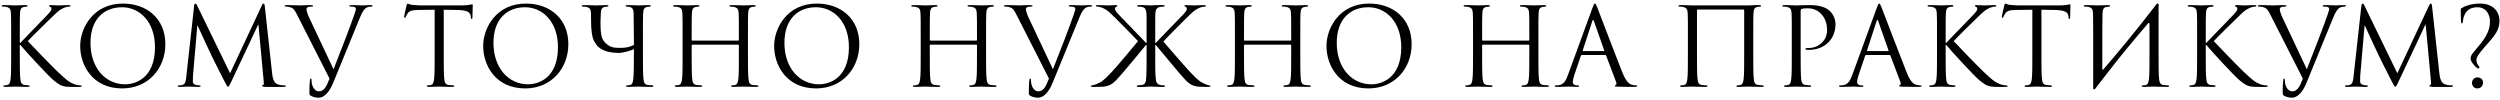 <?xml version="1.0" encoding="UTF-8"?> <svg xmlns="http://www.w3.org/2000/svg" width="924" height="37" viewBox="0 0 924 37" fill="none"> <path d="M4.12 20.52C4.12 24.36 4.12 27.52 3.92 29.2C3.76 30.36 3.56 31.24 2.76 31.4C2.4 31.48 1.92 31.56 1.56 31.56C1.32 31.56 1.24 31.68 1.24 31.8C1.24 32.04 1.44 32.12 1.88 32.12C3.08 32.12 5.4 32 5.72 32C6.04 32 8.36 32.12 10.32 32.12C10.76 32.12 10.96 32 10.96 31.8C10.96 31.68 10.88 31.56 10.64 31.56C10.28 31.56 9.64 31.48 9.08 31.4C7.88 31.24 7.64 30.36 7.52 29.2C7.32 27.52 7.32 24.36 7.32 20.52V16.6H7.52C9.44 18.96 17.92 28.12 19.72 29.6C21.44 30.96 22.44 31.84 24.56 32.04C25.44 32.12 26.2 32.12 27.32 32.12H29.36C30.04 32.12 30.24 32 30.24 31.8C30.24 31.64 30 31.56 29.72 31.56C29.44 31.56 28.28 31.48 27.24 31.04C25.32 30.24 24.64 29.6 21.28 26.48C19.64 24.96 11.32 16.36 10.28 15.2C11.12 14.2 18.08 7.4 19.08 6.44C20.88 4.72 21.76 3.72 23.4 3C24.2 2.64 25.04 2.44 25.64 2.44C25.96 2.44 26.04 2.36 26.04 2.16C26.04 1.96 25.88 1.88 25.44 1.88C24.44 1.88 21.8 2 21.6 2C20.64 2 19.4 1.88 18.6 1.88C18.32 1.88 18.12 1.96 18.12 2.16C18.12 2.32 18.28 2.4 18.48 2.48C18.8 2.6 19 2.84 19 3.32C19 4 17.96 5.04 16.84 6.2C15.4 7.76 8.16 15.12 7.48 15.88H7.32V13.48C7.32 7.24 7.32 6.12 7.4 4.84C7.48 3.44 7.8 2.76 8.88 2.56C9.36 2.48 9.6 2.44 9.88 2.44C10.04 2.44 10.2 2.36 10.2 2.2C10.2 1.96 10 1.88 9.56 1.88C8.36 1.88 6.04 2 5.68 2C5.44 2 3.08 1.88 1.28 1.88C0.84 1.88 0.64 1.96 0.64 2.2C0.64 2.36 0.8 2.44 0.96 2.44C1.32 2.44 2 2.48 2.32 2.56C3.64 2.84 3.96 3.48 4.04 4.84C4.12 6.12 4.12 7.24 4.12 13.48V20.52ZM29.638 16.96C29.638 24.16 34.198 32.68 45.158 32.68C54.798 32.68 61.118 25.28 61.118 16.32C61.118 7 54.398 1.32 45.398 1.32C34.358 1.32 29.638 10.48 29.638 16.96ZM33.438 15.84C33.438 7.08 38.438 2.68 45.118 2.68C51.438 2.68 57.278 7.84 57.278 17.44C57.278 29.08 49.838 31.16 46.238 31.16C39.038 31.16 33.438 25.16 33.438 15.84ZM97.88 2.4C97.8 1.64 97.68 1.32 97.4 1.32C97.12 1.32 96.96 1.6 96.8 1.96L85.04 27.08L72.8 1.92C72.6 1.48 72.44 1.32 72.2 1.32C71.96 1.32 71.84 1.6 71.76 2.04L68.88 28.12C68.72 29.64 68.6 31.2 67.28 31.44C66.68 31.56 66.4 31.56 66.08 31.56C65.88 31.56 65.68 31.64 65.68 31.76C65.68 32.04 65.96 32.12 66.36 32.12C67.44 32.12 69.36 32 69.72 32C70.04 32 71.96 32.12 73.44 32.12C73.92 32.12 74.16 32.04 74.16 31.76C74.16 31.64 74 31.56 73.84 31.56C73.6 31.56 73 31.52 72.32 31.36C71.72 31.24 71.28 30.72 71.28 30.12C71.28 29.44 71.28 28.72 71.32 28.08L72.92 9.52H73.08C73.52 10.6 78 20.2 78.36 20.92C78.56 21.32 82 28.24 83.04 30.2C83.8 31.64 84 32.04 84.28 32.04C84.64 32.04 84.76 31.68 85.6 29.92L95.4 9.12H95.52L97.44 29.76C97.52 30.48 97.56 31.32 97.36 31.36C97.16 31.4 96.88 31.48 96.88 31.64C96.88 31.96 97.2 32.04 98.12 32.12C98.68 32.16 99.68 32.12 100.72 32.12C102.4 32.12 104.24 32.12 104.8 32.12C105.28 32.12 105.64 32 105.64 31.76C105.64 31.6 105.52 31.56 105.32 31.56C104.92 31.56 103.88 31.56 102.72 31.2C101 30.64 100.72 28.4 100.56 26.96L97.88 2.4ZM121.792 29.04C120.712 31.84 119.832 33.76 117.872 33.76C116.312 33.76 115.152 31.92 115.152 29.8C115.152 29.2 115.152 29.04 114.872 29.04C114.792 29.04 114.672 29.04 114.592 29.44C114.392 30.72 114.312 33.08 114.352 34.44C114.352 34.92 114.552 35.2 114.952 35.44C115.712 35.88 117.072 36.12 117.712 36.12C119.832 36.12 121.752 34.04 123.152 30.6L132.952 6.68C134.072 3.92 134.752 3.28 135.312 2.92C136.072 2.44 136.952 2.44 137.232 2.44C137.552 2.44 137.712 2.36 137.712 2.16C137.752 1.96 137.512 1.88 137.072 1.88C135.912 1.88 134.192 2 133.952 2C133.472 2 131.632 1.88 130.032 1.88C129.392 1.88 129.152 1.96 129.112 2.2C129.112 2.4 129.312 2.44 129.552 2.44C129.992 2.44 130.592 2.44 131.072 2.6C131.472 2.8 131.552 3.2 131.552 3.52L130.952 5.4C129.912 8.56 125.512 20 123.272 25.6L114.272 6.52C113.632 5.16 113.272 3.92 113.272 3.44C113.272 3.16 113.352 2.84 113.792 2.64C114.152 2.48 114.872 2.44 115.312 2.44C115.592 2.44 115.712 2.36 115.712 2.16C115.712 1.96 115.352 1.88 114.632 1.88C113.112 1.88 111.312 2 110.912 2C110.432 2 108.152 1.88 106.232 1.88C105.592 1.88 105.192 1.92 105.192 2.16C105.192 2.32 105.272 2.44 105.512 2.44C105.752 2.44 106.432 2.44 107.032 2.6C108.432 3 108.832 3.52 109.912 5.68L121.792 29.04ZM164.007 3.6L169.047 3.68C172.887 3.76 173.807 4.68 173.967 5.88L174.007 6.32C174.047 6.88 174.127 7 174.327 7C174.487 7 174.607 6.84 174.607 6.48C174.607 6.04 174.727 3.28 174.727 2.08C174.727 1.84 174.727 1.6 174.527 1.6C174.207 1.6 173.127 2 170.567 2H155.567C155.087 2 153.567 1.92 152.407 1.8C151.327 1.72 150.927 1.32 150.647 1.32C150.487 1.32 150.327 1.84 150.247 2.08C150.167 2.4 149.367 5.84 149.367 6.24C149.367 6.48 149.447 6.6 149.567 6.6C149.727 6.6 149.847 6.52 149.967 6.2C150.087 5.92 150.207 5.64 150.647 4.96C151.287 4 152.247 3.72 154.727 3.68L160.647 3.6V20.52C160.647 24.36 160.647 27.52 160.447 29.2C160.287 30.36 160.087 31.24 159.287 31.4C158.927 31.48 158.447 31.56 158.087 31.56C157.847 31.56 157.767 31.68 157.767 31.8C157.767 32.04 157.967 32.12 158.407 32.12C159.607 32.12 162.127 32 162.327 32C162.527 32 165.047 32.12 167.247 32.12C167.687 32.12 167.887 32 167.887 31.8C167.887 31.68 167.807 31.56 167.567 31.56C167.207 31.56 166.327 31.48 165.767 31.4C164.567 31.24 164.327 30.36 164.207 29.2C164.007 27.52 164.007 24.36 164.007 20.52V3.6ZM178.583 16.96C178.583 24.16 183.143 32.68 194.103 32.68C203.743 32.68 210.063 25.28 210.063 16.32C210.063 7 203.343 1.32 194.343 1.32C183.303 1.32 178.583 10.48 178.583 16.96ZM182.383 15.84C182.383 7.08 187.383 2.68 194.063 2.68C200.383 2.68 206.223 7.84 206.223 17.44C206.223 29.08 198.783 31.16 195.183 31.16C187.983 31.16 182.383 25.16 182.383 15.84ZM237.625 13.48C237.625 7.24 237.625 6.12 237.705 4.84C237.785 3.44 238.105 2.76 239.185 2.56C239.665 2.48 239.905 2.44 240.185 2.44C240.345 2.44 240.505 2.36 240.505 2.2C240.505 1.96 240.305 1.88 239.865 1.88C238.665 1.88 236.145 2 235.945 2C235.745 2 233.225 1.88 231.905 1.88C231.465 1.88 231.265 1.96 231.265 2.2C231.265 2.36 231.425 2.44 231.585 2.44C231.865 2.44 232.385 2.48 232.825 2.6C233.705 2.8 234.145 3.48 234.185 4.84L234.305 16.56C232.865 17.44 231.025 17.68 229.745 17.68C228.305 17.68 226.465 17.8 225.065 16.88C224.145 16.28 223.225 15.56 222.625 14.24C222.025 12.88 221.945 10.48 221.945 8.04L222.065 4.84C222.145 3.44 222.465 2.72 223.545 2.56C224.025 2.48 224.265 2.44 224.545 2.44C224.705 2.44 224.865 2.36 224.865 2.2C224.865 1.96 224.665 1.88 224.225 1.88C223.025 1.88 220.625 2 220.265 2C219.905 2 217.465 1.88 215.665 1.88C215.225 1.88 215.025 1.96 215.025 2.2C215.025 2.36 215.185 2.44 215.345 2.44C215.705 2.44 216.385 2.48 216.705 2.56C218.025 2.84 218.345 3.48 218.425 4.84L218.465 8.28C218.505 11.08 218.785 13.8 219.665 15.36C220.665 17.16 221.705 17.96 223.185 18.6C225.305 19.52 227.825 19.56 228.705 19.56C230.665 19.56 233.825 18.44 234.305 18.16C234.305 23.04 234.265 27.52 234.065 29.2C233.905 30.36 233.705 31.24 232.905 31.4C232.545 31.48 232.065 31.56 231.705 31.56C231.465 31.56 231.385 31.68 231.385 31.8C231.385 32.04 231.585 32.12 232.025 32.12C233.225 32.12 235.745 32 235.945 32C236.145 32 238.665 32.12 240.865 32.12C241.305 32.12 241.505 32 241.505 31.8C241.505 31.68 241.425 31.56 241.185 31.56C240.825 31.56 239.945 31.48 239.385 31.4C238.185 31.24 237.945 30.36 237.825 29.2C237.625 27.52 237.625 24.36 237.625 20.52V13.48ZM276.444 13.48C276.444 7.24 276.444 6.12 276.524 4.84C276.604 3.44 276.924 2.76 278.004 2.56C278.484 2.48 278.724 2.44 279.004 2.44C279.164 2.44 279.324 2.36 279.324 2.2C279.324 1.96 279.124 1.88 278.684 1.88C277.484 1.88 274.964 2 274.764 2C274.564 2 272.044 1.88 270.244 1.88C269.804 1.88 269.604 1.96 269.604 2.2C269.604 2.36 269.764 2.44 269.924 2.44C270.284 2.44 270.964 2.48 271.284 2.56C272.604 2.84 272.924 3.48 273.004 4.84C273.084 6.12 273.084 7.68 273.084 13.92V14.76C273.084 14.96 272.964 15 272.844 15H255.884C255.764 15 255.644 14.96 255.644 14.76V13.92C255.644 7.68 255.644 6.12 255.724 4.84C255.804 3.44 256.124 2.76 257.204 2.56C257.684 2.48 257.924 2.44 258.204 2.44C258.364 2.44 258.524 2.36 258.524 2.2C258.524 1.96 258.324 1.88 257.884 1.88C256.684 1.88 254.164 2 253.964 2C253.764 2 251.244 1.88 249.444 1.88C249.004 1.88 248.804 1.96 248.804 2.2C248.804 2.36 248.964 2.44 249.124 2.44C249.484 2.44 250.164 2.48 250.484 2.56C251.804 2.84 252.124 3.48 252.204 4.84C252.284 6.12 252.284 7.24 252.284 13.48V20.52C252.284 24.36 252.284 27.52 252.084 29.2C251.924 30.36 251.724 31.24 250.924 31.4C250.564 31.48 250.084 31.56 249.724 31.56C249.484 31.56 249.404 31.68 249.404 31.8C249.404 32.04 249.604 32.12 250.044 32.12C251.244 32.12 253.764 32 253.964 32C254.164 32 256.684 32.12 258.884 32.12C259.324 32.12 259.524 32 259.524 31.8C259.524 31.68 259.444 31.56 259.204 31.56C258.844 31.56 257.964 31.48 257.404 31.4C256.204 31.24 255.964 30.36 255.844 29.2C255.644 27.52 255.644 24.36 255.644 20.52V16.76C255.644 16.56 255.764 16.52 255.884 16.52H272.844C272.964 16.52 273.084 16.6 273.084 16.76V20.52C273.084 24.36 273.084 27.52 272.884 29.2C272.724 30.36 272.524 31.24 271.724 31.4C271.364 31.48 270.884 31.56 270.524 31.56C270.284 31.56 270.204 31.68 270.204 31.8C270.204 32.04 270.404 32.12 270.844 32.12C272.044 32.12 274.564 32 274.764 32C274.964 32 277.484 32.12 279.684 32.12C280.124 32.12 280.324 32 280.324 31.8C280.324 31.68 280.244 31.56 280.004 31.56C279.644 31.56 278.764 31.48 278.204 31.4C277.004 31.24 276.764 30.36 276.644 29.2C276.444 27.52 276.444 24.36 276.444 20.52V13.48ZM286.123 16.96C286.123 24.16 290.683 32.68 301.643 32.68C311.283 32.68 317.603 25.28 317.603 16.32C317.603 7 310.883 1.32 301.883 1.32C290.843 1.32 286.123 10.48 286.123 16.96ZM289.923 15.84C289.923 7.08 294.923 2.68 301.603 2.68C307.923 2.68 313.763 7.84 313.763 17.44C313.763 29.08 306.323 31.16 302.723 31.16C295.523 31.16 289.923 25.16 289.923 15.84ZM364.452 13.48C364.452 7.24 364.452 6.12 364.532 4.84C364.612 3.44 364.932 2.76 366.012 2.56C366.492 2.48 366.732 2.44 367.012 2.44C367.172 2.44 367.332 2.36 367.332 2.2C367.332 1.96 367.132 1.88 366.692 1.88C365.492 1.88 362.972 2 362.772 2C362.572 2 360.052 1.88 358.252 1.88C357.812 1.88 357.612 1.96 357.612 2.2C357.612 2.36 357.772 2.44 357.932 2.44C358.292 2.44 358.972 2.48 359.292 2.56C360.612 2.84 360.932 3.48 361.012 4.84C361.092 6.12 361.092 7.68 361.092 13.92V14.76C361.092 14.96 360.972 15 360.852 15H343.892C343.772 15 343.652 14.96 343.652 14.76V13.92C343.652 7.68 343.652 6.12 343.732 4.84C343.812 3.44 344.132 2.76 345.212 2.56C345.692 2.48 345.932 2.44 346.212 2.44C346.372 2.44 346.532 2.36 346.532 2.2C346.532 1.96 346.332 1.88 345.892 1.88C344.692 1.88 342.172 2 341.972 2C341.772 2 339.252 1.88 337.452 1.88C337.012 1.88 336.812 1.96 336.812 2.2C336.812 2.36 336.972 2.44 337.132 2.44C337.492 2.44 338.172 2.48 338.492 2.56C339.812 2.84 340.132 3.48 340.212 4.84C340.292 6.12 340.292 7.24 340.292 13.48V20.52C340.292 24.36 340.292 27.52 340.092 29.2C339.932 30.36 339.732 31.24 338.932 31.4C338.572 31.48 338.092 31.56 337.732 31.56C337.492 31.56 337.412 31.68 337.412 31.8C337.412 32.04 337.612 32.12 338.052 32.12C339.252 32.12 341.772 32 341.972 32C342.172 32 344.692 32.12 346.892 32.12C347.332 32.12 347.532 32 347.532 31.8C347.532 31.68 347.452 31.56 347.212 31.56C346.852 31.56 345.972 31.48 345.412 31.4C344.212 31.24 343.972 30.36 343.852 29.2C343.652 27.52 343.652 24.36 343.652 20.52V16.76C343.652 16.56 343.772 16.52 343.892 16.52H360.852C360.972 16.52 361.092 16.6 361.092 16.76V20.52C361.092 24.36 361.092 27.52 360.892 29.2C360.732 30.36 360.532 31.24 359.732 31.4C359.372 31.48 358.892 31.56 358.532 31.56C358.292 31.56 358.212 31.68 358.212 31.8C358.212 32.04 358.412 32.12 358.852 32.12C360.052 32.12 362.572 32 362.772 32C362.972 32 365.492 32.12 367.692 32.12C368.132 32.12 368.332 32 368.332 31.8C368.332 31.68 368.252 31.56 368.012 31.56C367.652 31.56 366.772 31.48 366.212 31.4C365.012 31.24 364.772 30.36 364.652 29.2C364.452 27.52 364.452 24.36 364.452 20.52V13.48ZM387.69 29.04C386.61 31.84 385.73 33.76 383.77 33.76C382.21 33.76 381.05 31.92 381.05 29.8C381.05 29.2 381.05 29.04 380.77 29.04C380.69 29.04 380.57 29.04 380.49 29.44C380.29 30.72 380.21 33.08 380.25 34.44C380.25 34.92 380.45 35.2 380.85 35.44C381.61 35.88 382.97 36.12 383.61 36.12C385.73 36.12 387.65 34.04 389.05 30.6L398.85 6.68C399.97 3.92 400.65 3.28 401.21 2.92C401.97 2.44 402.85 2.44 403.13 2.44C403.45 2.44 403.61 2.36 403.61 2.16C403.65 1.96 403.41 1.88 402.97 1.88C401.81 1.88 400.09 2 399.85 2C399.37 2 397.53 1.88 395.93 1.88C395.29 1.88 395.05 1.96 395.01 2.2C395.01 2.4 395.21 2.44 395.45 2.44C395.89 2.44 396.49 2.44 396.97 2.6C397.37 2.8 397.45 3.2 397.45 3.52L396.85 5.4C395.81 8.56 391.41 20 389.17 25.6L380.17 6.52C379.53 5.16 379.17 3.92 379.17 3.44C379.17 3.16 379.25 2.84 379.69 2.64C380.05 2.48 380.77 2.44 381.21 2.44C381.49 2.44 381.61 2.36 381.61 2.16C381.61 1.96 381.25 1.88 380.53 1.88C379.01 1.88 377.21 2 376.81 2C376.33 2 374.05 1.88 372.13 1.88C371.49 1.88 371.09 1.92 371.09 2.16C371.09 2.32 371.17 2.44 371.41 2.44C371.65 2.44 372.33 2.44 372.93 2.6C374.33 3 374.73 3.52 375.81 5.68L387.69 29.04ZM427.138 15.88H426.978V13.48C426.978 9.56 426.978 7.68 426.978 6.48C427.098 4.88 426.698 2.88 428.778 2.56C429.098 2.48 429.778 2.44 430.138 2.44C430.298 2.44 430.458 2.36 430.458 2.2C430.458 1.96 430.258 1.88 429.818 1.88C429.698 1.88 429.578 1.88 429.458 1.88C429.378 1.88 429.298 1.88 429.218 1.88C427.978 1.84 426.618 1.92 425.418 2H425.338C424.538 2 423.578 1.92 422.338 1.88C422.058 1.88 421.778 1.88 421.538 1.88C421.458 1.88 421.378 1.88 421.298 1.88C421.178 1.88 421.058 1.88 420.938 1.88C420.498 1.88 420.298 1.96 420.298 2.2C420.298 2.36 420.458 2.44 420.618 2.44C420.978 2.44 421.658 2.48 421.978 2.56C423.938 2.76 423.658 4.8 423.778 6.32C423.778 7.52 423.778 9.4 423.778 13.48V15.88H423.618C422.938 15.12 415.698 7.76 414.258 6.2C413.138 5.04 412.098 4 412.098 3.32C412.098 2.84 412.298 2.6 412.618 2.48C412.818 2.4 412.978 2.32 412.978 2.16C412.978 1.96 412.778 1.88 412.498 1.88C411.698 1.88 410.458 2 409.498 2C409.298 2 406.658 1.88 405.658 1.88C405.218 1.88 405.058 1.96 405.058 2.16C405.058 2.36 405.138 2.44 405.458 2.44C406.058 2.44 406.898 2.64 407.698 3C409.338 3.72 410.218 4.72 412.018 6.44C413.018 7.4 420.178 14.68 420.618 15.2C418.658 17.6 412.578 24.84 411.018 26.48C407.738 29.96 407.178 30.24 405.258 31.08C403.938 31.64 403.218 31.48 403.138 31.8C403.098 32 403.298 32.08 403.978 32.12H404.938C406.058 32.08 406.818 32.08 407.698 32.04C409.858 31.84 411.018 31.16 412.578 29.6C414.378 27.8 421.498 19.12 423.578 16.6H423.778V20.52C423.778 23.4 423.778 25.92 423.698 27.68C423.698 28.52 423.578 29.16 423.498 29.92C423.458 30.08 423.378 30.32 423.338 30.44C423.138 30.96 422.738 31.32 422.018 31.4C421.458 31.48 420.818 31.56 420.458 31.56C420.218 31.56 420.138 31.68 420.138 31.8C420.138 32 420.338 32.12 420.778 32.12C421.018 32.12 421.298 32.12 421.538 32.12C421.938 32.12 422.458 32.12 422.978 32.12C423.138 32.12 423.338 32.08 423.498 32.08C424.458 32.04 425.218 32 425.378 32C425.698 32 428.018 32.12 429.218 32.12C429.698 32.12 430.178 32.16 430.458 32C430.538 31.96 430.618 31.92 430.618 31.8C430.618 31.68 430.538 31.56 430.298 31.56C429.858 31.56 429.458 31.52 428.698 31.4C428.058 31.28 427.418 30.68 427.258 29.84C427.058 28.36 427.018 26.88 426.978 25.36C426.978 23.96 426.978 22.32 426.978 20.52V16.6L427.178 16.64C429.258 19 436.378 27.8 438.178 29.6C439.738 31.16 440.898 31.84 443.058 32.04C443.938 32.08 444.698 32.08 445.818 32.12H446.618C447.298 32.08 447.458 32 447.458 31.8C447.458 31.52 446.858 31.68 445.618 31.16C443.698 30.32 443.018 29.96 439.738 26.48C438.178 24.84 431.538 17.16 429.978 15.36C430.378 14.8 437.738 7.4 438.738 6.44C440.538 4.72 441.418 3.72 443.058 3C443.858 2.64 444.698 2.44 445.298 2.44C445.618 2.44 445.698 2.36 445.698 2.16C445.698 1.96 445.538 1.88 445.098 1.88C444.098 1.88 441.458 2 441.258 2C440.298 2 439.058 1.88 438.258 1.88C437.978 1.88 437.778 1.96 437.778 2.16C437.778 2.32 437.938 2.4 438.138 2.48C438.458 2.6 438.658 2.84 438.658 3.32C438.658 4 437.618 5.04 436.498 6.2C435.058 7.76 427.818 15.12 427.138 15.88ZM480.585 13.48C480.585 7.24 480.585 6.12 480.665 4.84C480.745 3.44 481.065 2.76 482.145 2.56C482.625 2.48 482.865 2.44 483.145 2.44C483.305 2.44 483.465 2.36 483.465 2.2C483.465 1.96 483.265 1.88 482.825 1.88C481.625 1.88 479.105 2 478.905 2C478.705 2 476.185 1.88 474.385 1.88C473.945 1.88 473.745 1.96 473.745 2.2C473.745 2.36 473.905 2.44 474.065 2.44C474.425 2.44 475.105 2.48 475.425 2.56C476.745 2.84 477.065 3.48 477.145 4.84C477.225 6.12 477.225 7.68 477.225 13.92V14.76C477.225 14.96 477.105 15 476.985 15H460.025C459.905 15 459.785 14.96 459.785 14.76V13.92C459.785 7.68 459.785 6.12 459.865 4.84C459.945 3.44 460.265 2.76 461.345 2.56C461.825 2.48 462.065 2.44 462.345 2.44C462.505 2.44 462.665 2.36 462.665 2.2C462.665 1.96 462.465 1.88 462.025 1.88C460.825 1.88 458.305 2 458.105 2C457.905 2 455.385 1.88 453.585 1.88C453.145 1.88 452.945 1.96 452.945 2.2C452.945 2.36 453.105 2.44 453.265 2.44C453.625 2.44 454.305 2.48 454.625 2.56C455.945 2.84 456.265 3.48 456.345 4.84C456.425 6.12 456.425 7.24 456.425 13.48V20.52C456.425 24.36 456.425 27.52 456.225 29.2C456.065 30.36 455.865 31.24 455.065 31.4C454.705 31.48 454.225 31.56 453.865 31.56C453.625 31.56 453.545 31.68 453.545 31.8C453.545 32.04 453.745 32.12 454.185 32.12C455.385 32.12 457.905 32 458.105 32C458.305 32 460.825 32.12 463.025 32.12C463.465 32.12 463.665 32 463.665 31.8C463.665 31.68 463.585 31.56 463.345 31.56C462.985 31.56 462.105 31.48 461.545 31.4C460.345 31.24 460.105 30.36 459.985 29.2C459.785 27.52 459.785 24.36 459.785 20.52V16.76C459.785 16.56 459.905 16.52 460.025 16.52H476.985C477.105 16.52 477.225 16.6 477.225 16.76V20.52C477.225 24.36 477.225 27.52 477.025 29.2C476.865 30.36 476.665 31.24 475.865 31.4C475.505 31.48 475.025 31.56 474.665 31.56C474.425 31.56 474.345 31.68 474.345 31.8C474.345 32.04 474.545 32.12 474.985 32.12C476.185 32.12 478.705 32 478.905 32C479.105 32 481.625 32.12 483.825 32.12C484.265 32.12 484.465 32 484.465 31.8C484.465 31.68 484.385 31.56 484.145 31.56C483.785 31.56 482.905 31.48 482.345 31.4C481.145 31.24 480.905 30.36 480.785 29.2C480.585 27.52 480.585 24.36 480.585 20.52V13.48ZM490.263 16.96C490.263 24.16 494.823 32.68 505.783 32.68C515.423 32.68 521.743 25.28 521.743 16.32C521.743 7 515.023 1.32 506.023 1.32C494.983 1.32 490.263 10.48 490.263 16.96ZM494.063 15.84C494.063 7.08 499.063 2.68 505.743 2.68C512.063 2.68 517.903 7.84 517.903 17.44C517.903 29.08 510.463 31.16 506.863 31.16C499.663 31.16 494.063 25.16 494.063 15.84ZM568.593 13.48C568.593 7.24 568.593 6.12 568.673 4.84C568.753 3.44 569.073 2.76 570.153 2.56C570.633 2.48 570.873 2.44 571.153 2.44C571.313 2.44 571.473 2.36 571.473 2.2C571.473 1.96 571.273 1.88 570.833 1.88C569.633 1.88 567.113 2 566.913 2C566.713 2 564.193 1.88 562.393 1.88C561.953 1.88 561.753 1.96 561.753 2.2C561.753 2.36 561.913 2.44 562.073 2.44C562.433 2.44 563.113 2.48 563.433 2.56C564.753 2.84 565.073 3.48 565.153 4.84C565.233 6.12 565.233 7.68 565.233 13.92V14.76C565.233 14.96 565.113 15 564.993 15H548.033C547.913 15 547.793 14.96 547.793 14.76V13.92C547.793 7.68 547.793 6.12 547.872 4.84C547.953 3.44 548.273 2.76 549.353 2.56C549.833 2.48 550.073 2.44 550.353 2.44C550.513 2.44 550.673 2.36 550.673 2.2C550.673 1.96 550.473 1.88 550.033 1.88C548.833 1.88 546.313 2 546.113 2C545.913 2 543.393 1.88 541.593 1.88C541.153 1.88 540.953 1.96 540.953 2.2C540.953 2.36 541.113 2.44 541.273 2.44C541.633 2.44 542.312 2.48 542.633 2.56C543.953 2.84 544.273 3.48 544.353 4.84C544.433 6.12 544.433 7.24 544.433 13.48V20.52C544.433 24.36 544.433 27.52 544.233 29.2C544.073 30.36 543.873 31.24 543.073 31.4C542.713 31.48 542.233 31.56 541.873 31.56C541.633 31.56 541.553 31.68 541.553 31.8C541.553 32.04 541.753 32.12 542.193 32.12C543.393 32.12 545.913 32 546.113 32C546.313 32 548.833 32.12 551.033 32.12C551.473 32.12 551.673 32 551.673 31.8C551.673 31.68 551.593 31.56 551.353 31.56C550.993 31.56 550.113 31.48 549.553 31.4C548.353 31.24 548.113 30.36 547.993 29.2C547.793 27.52 547.793 24.36 547.793 20.52V16.76C547.793 16.56 547.913 16.52 548.033 16.52H564.993C565.113 16.52 565.233 16.6 565.233 16.76V20.52C565.233 24.36 565.233 27.52 565.033 29.2C564.873 30.36 564.673 31.24 563.873 31.4C563.513 31.48 563.033 31.56 562.673 31.56C562.433 31.56 562.353 31.68 562.353 31.8C562.353 32.04 562.553 32.12 562.993 32.12C564.193 32.12 566.713 32 566.913 32C567.113 32 569.633 32.12 571.833 32.12C572.273 32.12 572.473 32 572.473 31.8C572.473 31.68 572.393 31.56 572.153 31.56C571.793 31.56 570.913 31.48 570.353 31.4C569.153 31.24 568.913 30.36 568.793 29.2C568.593 27.52 568.593 24.36 568.593 20.52V13.48ZM589.471 1.32C589.231 1.32 589.071 1.56 588.591 2.88L579.511 27.72C578.791 29.72 577.991 31.24 576.151 31.48C575.831 31.52 575.271 31.56 574.991 31.56C574.791 31.56 574.631 31.64 574.631 31.8C574.631 32.04 574.871 32.12 575.391 32.12C577.271 32.12 579.471 32 579.911 32C580.351 32 582.071 32.12 583.031 32.12C583.391 32.12 583.631 32.04 583.631 31.8C583.631 31.64 583.511 31.56 583.231 31.56H582.831C582.151 31.56 581.311 31.2 581.311 30.4C581.311 29.68 581.511 28.72 581.871 27.72L584.271 20.64C584.351 20.44 584.471 20.32 584.671 20.32H593.271C593.471 20.32 593.551 20.4 593.631 20.56L597.351 30.4C597.431 30.56 597.431 30.8 597.431 30.92C597.431 31.28 597.191 31.48 597.111 31.48C596.991 31.48 596.831 31.6 596.831 31.76C596.831 32 597.271 32 598.031 32.04C600.791 32.12 603.711 32.12 604.311 32.12C604.751 32.12 605.111 32.04 605.111 31.8C605.111 31.6 604.951 31.56 604.711 31.56C604.311 31.56 603.711 31.52 603.111 31.32C602.271 31.08 601.111 30.44 599.671 26.88C597.231 20.8 590.951 4.28 590.351 2.76C589.871 1.52 589.711 1.32 589.471 1.32ZM585.111 18.88C584.991 18.88 584.911 18.8 584.991 18.6L588.511 7.8C588.591 7.52 588.711 7.36 588.791 7.36C588.911 7.36 588.991 7.48 589.111 7.8L592.911 18.6C592.951 18.76 592.951 18.88 592.751 18.88H585.111ZM648.007 13.48C648.007 7.24 648.007 6.12 648.087 4.84C648.167 3.44 648.487 2.76 649.567 2.56C650.047 2.48 650.287 2.44 650.567 2.44C650.727 2.44 650.887 2.36 650.887 2.2C650.887 1.96 650.687 1.88 650.247 1.88C649.047 1.88 648.407 1.88 646.327 2H625.527C625.327 2 622.807 1.88 621.007 1.88C620.567 1.88 620.367 1.96 620.367 2.2C620.367 2.36 620.527 2.44 620.687 2.44C621.047 2.44 621.727 2.48 622.047 2.56C623.367 2.84 623.687 3.48 623.767 4.84C623.847 6.12 623.847 7.24 623.847 13.48V20.52C623.847 24.36 623.847 27.52 623.647 29.2C623.487 30.36 623.287 31.24 622.487 31.4C622.127 31.48 621.647 31.56 621.287 31.56C621.047 31.56 620.967 31.68 620.967 31.8C620.967 32.04 621.167 32.12 621.607 32.12C622.807 32.12 625.327 32 625.527 32C625.727 32 628.247 32.12 630.447 32.12C630.887 32.12 631.087 32 631.087 31.8C631.087 31.68 631.007 31.56 630.767 31.56C630.407 31.56 629.527 31.48 628.967 31.4C627.767 31.24 627.527 30.36 627.407 29.2C627.207 27.52 627.207 24.36 627.207 20.52V3.76C627.207 3.56 627.327 3.52 627.447 3.52H644.407C644.527 3.52 644.647 3.6 644.647 3.76V20.52C644.647 24.36 644.647 27.52 644.447 29.2C644.287 30.36 644.087 31.24 643.287 31.4C642.927 31.48 642.447 31.56 642.087 31.56C641.847 31.56 641.767 31.68 641.767 31.8C641.767 32.04 641.967 32.12 642.407 32.12C643.607 32.12 646.127 32 646.327 32C646.527 32 649.047 32.12 651.247 32.12C651.687 32.12 651.887 32 651.887 31.8C651.887 31.68 651.807 31.56 651.567 31.56C651.207 31.56 650.327 31.48 649.767 31.4C648.567 31.24 648.327 30.36 648.207 29.2C648.007 27.52 648.007 24.36 648.007 20.52V13.48ZM662.245 20.52C662.245 24.36 662.245 27.52 662.045 29.2C661.885 30.36 661.685 31.24 660.885 31.4C660.525 31.48 660.045 31.56 659.685 31.56C659.445 31.56 659.365 31.68 659.365 31.8C659.365 32.04 659.565 32.12 660.005 32.12C661.205 32.12 663.725 32 663.845 32C664.045 32 666.565 32.12 668.765 32.12C669.205 32.12 669.405 32 669.405 31.8C669.405 31.68 669.325 31.56 669.085 31.56C668.725 31.56 667.845 31.48 667.285 31.4C666.085 31.24 665.845 30.36 665.725 29.2C665.525 27.52 665.525 24.36 665.525 20.52V4.08C665.525 3.68 665.605 3.4 665.845 3.32C666.205 3.16 666.885 3.08 667.565 3.08C668.485 3.08 670.925 2.92 673.045 5.08C675.165 7.24 675.285 9.92 675.285 11.24C675.285 14.92 672.245 17.76 668.365 17.76C667.525 17.76 667.285 17.8 667.285 18.12C667.285 18.32 667.525 18.4 667.725 18.4C667.925 18.44 668.365 18.44 668.565 18.44C674.245 18.44 678.405 14.6 678.405 8.92C678.405 6.8 677.285 5 676.405 4.16C675.765 3.56 673.965 1.88 668.965 1.88C667.125 1.88 664.805 2 663.925 2C663.605 2 661.205 1.88 659.405 1.88C658.965 1.88 658.765 1.96 658.765 2.2C658.765 2.36 658.925 2.44 659.085 2.44C659.445 2.44 660.125 2.48 660.445 2.56C661.765 2.84 662.085 3.48 662.165 4.84C662.245 6.12 662.245 7.24 662.245 13.48V20.52ZM694.549 1.32C694.309 1.32 694.149 1.56 693.669 2.88L684.589 27.72C683.869 29.72 683.069 31.24 681.229 31.48C680.909 31.52 680.349 31.56 680.069 31.56C679.869 31.56 679.709 31.64 679.709 31.8C679.709 32.04 679.949 32.12 680.469 32.12C682.349 32.12 684.549 32 684.989 32C685.429 32 687.149 32.12 688.109 32.12C688.469 32.12 688.709 32.04 688.709 31.8C688.709 31.64 688.589 31.56 688.309 31.56H687.909C687.229 31.56 686.389 31.2 686.389 30.4C686.389 29.68 686.589 28.72 686.949 27.72L689.349 20.64C689.429 20.44 689.549 20.32 689.749 20.32H698.349C698.549 20.32 698.629 20.4 698.709 20.56L702.429 30.4C702.509 30.56 702.509 30.8 702.509 30.92C702.509 31.28 702.269 31.48 702.189 31.48C702.069 31.48 701.909 31.6 701.909 31.76C701.909 32 702.349 32 703.109 32.04C705.869 32.12 708.789 32.12 709.389 32.12C709.829 32.12 710.189 32.04 710.189 31.8C710.189 31.6 710.029 31.56 709.789 31.56C709.389 31.56 708.789 31.52 708.189 31.32C707.349 31.08 706.189 30.44 704.749 26.88C702.309 20.8 696.029 4.28 695.429 2.76C694.949 1.52 694.789 1.32 694.549 1.32ZM690.189 18.88C690.069 18.88 689.989 18.8 690.069 18.6L693.589 7.8C693.669 7.52 693.789 7.36 693.869 7.36C693.989 7.36 694.069 7.48 694.189 7.8L697.989 18.6C698.029 18.76 698.029 18.88 697.829 18.88H690.189ZM715.917 20.52C715.917 24.36 715.917 27.52 715.717 29.2C715.557 30.36 715.357 31.24 714.557 31.4C714.197 31.48 713.717 31.56 713.357 31.56C713.117 31.56 713.037 31.68 713.037 31.8C713.037 32.04 713.237 32.12 713.677 32.12C714.877 32.12 717.197 32 717.517 32C717.837 32 720.157 32.12 722.117 32.12C722.557 32.12 722.757 32 722.757 31.8C722.757 31.68 722.677 31.56 722.437 31.56C722.077 31.56 721.437 31.48 720.877 31.4C719.677 31.24 719.437 30.36 719.317 29.2C719.117 27.52 719.117 24.36 719.117 20.52V16.6H719.317C721.237 18.96 729.717 28.12 731.517 29.6C733.237 30.96 734.237 31.84 736.357 32.04C737.237 32.12 737.997 32.12 739.117 32.12H741.157C741.837 32.12 742.037 32 742.037 31.8C742.037 31.64 741.797 31.56 741.517 31.56C741.237 31.56 740.077 31.48 739.037 31.04C737.117 30.24 736.437 29.6 733.077 26.48C731.437 24.96 723.117 16.36 722.077 15.2C722.917 14.2 729.877 7.4 730.877 6.44C732.677 4.72 733.557 3.72 735.197 3C735.997 2.64 736.837 2.44 737.437 2.44C737.757 2.44 737.837 2.36 737.837 2.16C737.837 1.96 737.677 1.88 737.237 1.88C736.237 1.88 733.597 2 733.397 2C732.437 2 731.197 1.88 730.397 1.88C730.117 1.88 729.917 1.96 729.917 2.16C729.917 2.32 730.077 2.4 730.277 2.48C730.597 2.6 730.797 2.84 730.797 3.32C730.797 4 729.757 5.04 728.637 6.2C727.197 7.76 719.957 15.12 719.277 15.88H719.117V13.48C719.117 7.24 719.117 6.12 719.197 4.84C719.277 3.44 719.597 2.76 720.677 2.56C721.157 2.48 721.397 2.44 721.677 2.44C721.837 2.44 721.997 2.36 721.997 2.2C721.997 1.96 721.797 1.88 721.357 1.88C720.157 1.88 717.837 2 717.477 2C717.237 2 714.877 1.88 713.077 1.88C712.637 1.88 712.437 1.96 712.437 2.2C712.437 2.36 712.597 2.44 712.757 2.44C713.117 2.44 713.797 2.48 714.117 2.56C715.437 2.84 715.757 3.48 715.837 4.84C715.917 6.12 715.917 7.24 715.917 13.48V20.52ZM754.515 3.6L759.555 3.68C763.395 3.76 764.315 4.68 764.475 5.88L764.515 6.32C764.555 6.88 764.635 7 764.835 7C764.995 7 765.115 6.84 765.115 6.48C765.115 6.04 765.235 3.28 765.235 2.08C765.235 1.84 765.235 1.6 765.035 1.6C764.715 1.6 763.635 2 761.075 2H746.075C745.595 2 744.075 1.92 742.915 1.8C741.835 1.72 741.435 1.32 741.155 1.32C740.995 1.32 740.835 1.84 740.755 2.08C740.675 2.4 739.875 5.84 739.875 6.24C739.875 6.48 739.955 6.6 740.075 6.6C740.235 6.6 740.355 6.52 740.475 6.2C740.595 5.92 740.715 5.64 741.155 4.96C741.795 4 742.755 3.72 745.235 3.68L751.155 3.6V20.52C751.155 24.36 751.155 27.52 750.955 29.2C750.795 30.36 750.595 31.24 749.795 31.4C749.435 31.48 748.955 31.56 748.595 31.56C748.355 31.56 748.275 31.68 748.275 31.8C748.275 32.04 748.475 32.12 748.915 32.12C750.115 32.12 752.635 32 752.835 32C753.035 32 755.555 32.12 757.755 32.12C758.195 32.12 758.395 32 758.395 31.8C758.395 31.68 758.315 31.56 758.075 31.56C757.715 31.56 756.835 31.48 756.275 31.4C755.075 31.24 754.835 30.36 754.715 29.2C754.515 27.52 754.515 24.36 754.515 20.52V3.6ZM773.651 31.88C773.451 33.2 774.091 33.36 774.611 32.52L775.091 31.88L778.411 27.6C783.371 21.12 788.611 14.84 793.891 8.68C794.251 8.24 794.451 8.48 794.451 8.96V20.52C794.451 24.36 794.451 27.52 794.251 29.2C794.091 30.36 793.891 31.24 793.091 31.4C792.731 31.48 792.251 31.56 791.891 31.56C791.651 31.56 791.571 31.68 791.571 31.8C791.571 32.04 791.771 32.12 792.211 32.12C793.411 32.12 795.931 32 796.131 32C796.331 32 798.851 32.12 801.051 32.12C801.491 32.12 801.691 32 801.691 31.8C801.691 31.68 801.611 31.56 801.371 31.56C801.011 31.56 800.131 31.48 799.571 31.4C798.371 31.24 798.131 30.36 798.011 29.2C797.811 27.52 797.811 24.36 797.811 20.52V13.48C797.811 8.12 797.811 6.12 797.811 2.44C798.011 1.12 797.371 0.96 796.851 1.8C788.651 12.4 783.051 19.08 777.371 25.68C777.211 25.88 777.011 25.84 777.011 25.52C777.011 12.32 777.011 6.12 777.091 4.84C777.171 3.44 777.491 2.76 778.571 2.56C779.051 2.48 779.291 2.44 779.571 2.44C779.731 2.44 779.891 2.36 779.891 2.2C779.891 1.96 779.691 1.88 779.251 1.88C778.051 1.88 775.531 2 775.331 2C775.131 2 772.611 1.88 770.811 1.88C770.371 1.88 770.171 1.96 770.171 2.2C770.171 2.36 770.331 2.44 770.491 2.44C770.851 2.44 771.531 2.48 771.851 2.56C773.171 2.84 773.491 3.48 773.571 4.84C773.651 6.12 773.571 7.24 773.651 13.48V31.88ZM812.05 20.52C812.05 24.36 812.05 27.52 811.85 29.2C811.69 30.36 811.49 31.24 810.69 31.4C810.33 31.48 809.85 31.56 809.49 31.56C809.25 31.56 809.17 31.68 809.17 31.8C809.17 32.04 809.37 32.12 809.81 32.12C811.01 32.12 813.33 32 813.65 32C813.97 32 816.29 32.12 818.25 32.12C818.69 32.12 818.89 32 818.89 31.8C818.89 31.68 818.81 31.56 818.57 31.56C818.21 31.56 817.57 31.48 817.01 31.4C815.81 31.24 815.57 30.36 815.45 29.2C815.25 27.52 815.25 24.36 815.25 20.52V16.6H815.45C817.37 18.96 825.85 28.12 827.65 29.6C829.37 30.96 830.37 31.84 832.49 32.04C833.37 32.12 834.13 32.12 835.25 32.12H837.29C837.97 32.12 838.17 32 838.17 31.8C838.17 31.64 837.93 31.56 837.65 31.56C837.37 31.56 836.21 31.48 835.17 31.04C833.25 30.24 832.57 29.6 829.21 26.48C827.57 24.96 819.25 16.36 818.21 15.2C819.05 14.2 826.01 7.4 827.01 6.44C828.81 4.72 829.69 3.72 831.33 3C832.13 2.64 832.97 2.44 833.57 2.44C833.89 2.44 833.97 2.36 833.97 2.16C833.97 1.96 833.81 1.88 833.37 1.88C832.37 1.88 829.73 2 829.53 2C828.57 2 827.33 1.88 826.53 1.88C826.25 1.88 826.05 1.96 826.05 2.16C826.05 2.32 826.21 2.4 826.41 2.48C826.73 2.6 826.93 2.84 826.93 3.32C826.93 4 825.89 5.04 824.77 6.2C823.33 7.76 816.09 15.12 815.41 15.88H815.25V13.48C815.25 7.24 815.25 6.12 815.33 4.84C815.41 3.44 815.73 2.76 816.81 2.56C817.29 2.48 817.53 2.44 817.81 2.44C817.97 2.44 818.13 2.36 818.13 2.2C818.13 1.96 817.93 1.88 817.49 1.88C816.29 1.88 813.97 2 813.61 2C813.37 2 811.01 1.88 809.21 1.88C808.77 1.88 808.57 1.96 808.57 2.2C808.57 2.36 808.73 2.44 808.89 2.44C809.25 2.44 809.93 2.48 810.25 2.56C811.57 2.84 811.89 3.48 811.97 4.84C812.05 6.12 812.05 7.24 812.05 13.48V20.52ZM851.128 29.04C850.048 31.84 849.168 33.76 847.208 33.76C845.648 33.76 844.488 31.92 844.488 29.8C844.488 29.2 844.488 29.04 844.208 29.04C844.128 29.04 844.008 29.04 843.928 29.44C843.728 30.72 843.648 33.08 843.688 34.44C843.688 34.92 843.888 35.2 844.288 35.44C845.048 35.88 846.408 36.12 847.048 36.12C849.168 36.12 851.088 34.04 852.488 30.6L862.288 6.68C863.408 3.92 864.088 3.28 864.648 2.92C865.408 2.44 866.288 2.44 866.568 2.44C866.888 2.44 867.048 2.36 867.048 2.16C867.088 1.96 866.848 1.88 866.408 1.88C865.248 1.88 863.528 2 863.288 2C862.808 2 860.968 1.88 859.368 1.88C858.728 1.88 858.488 1.96 858.448 2.2C858.448 2.4 858.648 2.44 858.888 2.44C859.328 2.44 859.928 2.44 860.408 2.6C860.808 2.8 860.888 3.2 860.888 3.52L860.288 5.4C859.248 8.56 854.848 20 852.608 25.6L843.608 6.52C842.968 5.16 842.608 3.92 842.608 3.44C842.608 3.16 842.688 2.84 843.128 2.64C843.488 2.48 844.208 2.44 844.648 2.44C844.928 2.44 845.048 2.36 845.048 2.16C845.048 1.96 844.688 1.88 843.968 1.88C842.448 1.88 840.648 2 840.248 2C839.768 2 837.488 1.88 835.568 1.88C834.928 1.88 834.528 1.92 834.528 2.16C834.528 2.32 834.608 2.44 834.848 2.44C835.088 2.44 835.768 2.44 836.368 2.6C837.768 3 838.168 3.52 839.248 5.68L851.128 29.04ZM898.895 2.4C898.815 1.64 898.695 1.32 898.415 1.32C898.135 1.32 897.975 1.6 897.815 1.96L886.055 27.08L873.815 1.92C873.615 1.48 873.455 1.32 873.215 1.32C872.975 1.32 872.855 1.6 872.775 2.04L869.895 28.12C869.735 29.64 869.615 31.2 868.295 31.44C867.695 31.56 867.415 31.56 867.095 31.56C866.895 31.56 866.695 31.64 866.695 31.76C866.695 32.04 866.975 32.12 867.375 32.12C868.455 32.12 870.375 32 870.735 32C871.055 32 872.975 32.12 874.455 32.12C874.935 32.12 875.175 32.04 875.175 31.76C875.175 31.64 875.015 31.56 874.855 31.56C874.615 31.56 874.015 31.52 873.335 31.36C872.735 31.24 872.295 30.72 872.295 30.12C872.295 29.44 872.295 28.72 872.335 28.08L873.935 9.52H874.095C874.535 10.6 879.015 20.2 879.375 20.92C879.575 21.32 883.015 28.24 884.055 30.2C884.815 31.64 885.015 32.04 885.295 32.04C885.655 32.04 885.775 31.68 886.615 29.92L896.415 9.12H896.535L898.455 29.76C898.535 30.48 898.575 31.32 898.375 31.36C898.175 31.4 897.895 31.48 897.895 31.64C897.895 31.96 898.215 32.04 899.135 32.12C899.695 32.16 900.695 32.12 901.735 32.12C903.415 32.12 905.255 32.12 905.815 32.12C906.295 32.12 906.655 32 906.655 31.76C906.655 31.6 906.535 31.56 906.335 31.56C905.935 31.56 904.895 31.56 903.735 31.2C902.015 30.64 901.735 28.4 901.575 26.96L898.895 2.4ZM915.608 2.68C919.248 2.68 920.288 5.88 920.288 7.84C920.288 10.48 919.568 12.68 916.768 16.24C915.888 17.36 914.928 18.36 914.008 19.56C913.408 20.32 913.128 21 913.128 21.56C913.128 22.28 913.488 22.92 914.288 23.92C914.768 24.52 915.608 25.32 915.968 25.32C916.128 25.32 916.408 25.12 916.408 24.96C916.408 24.84 916.328 24.64 916.048 24.28C915.488 23.52 915.288 22.84 915.288 22.24C915.288 21.56 915.448 20.92 916.928 19.04C920.768 14.28 923.808 12.24 923.808 7.56C923.808 4.68 921.848 1.32 916.568 1.32C913.488 1.32 911.128 2.2 909.928 2.92C909.528 3.16 909.488 3.32 909.488 3.56C909.488 5.12 909.528 7.68 909.648 8.24C909.688 8.52 909.768 8.64 909.968 8.64C910.168 8.64 910.248 8.36 910.288 7.96C910.408 6.6 910.728 5.4 911.688 4.24C912.328 3.44 913.648 2.68 915.608 2.68ZM915.648 32.68C916.888 32.68 917.728 31.72 917.728 30.52C917.728 29.36 916.848 28.6 915.688 28.6C914.248 28.6 913.648 29.8 913.648 30.64C913.648 31.56 914.248 32.68 915.648 32.68Z" fill="black"></path> </svg> 